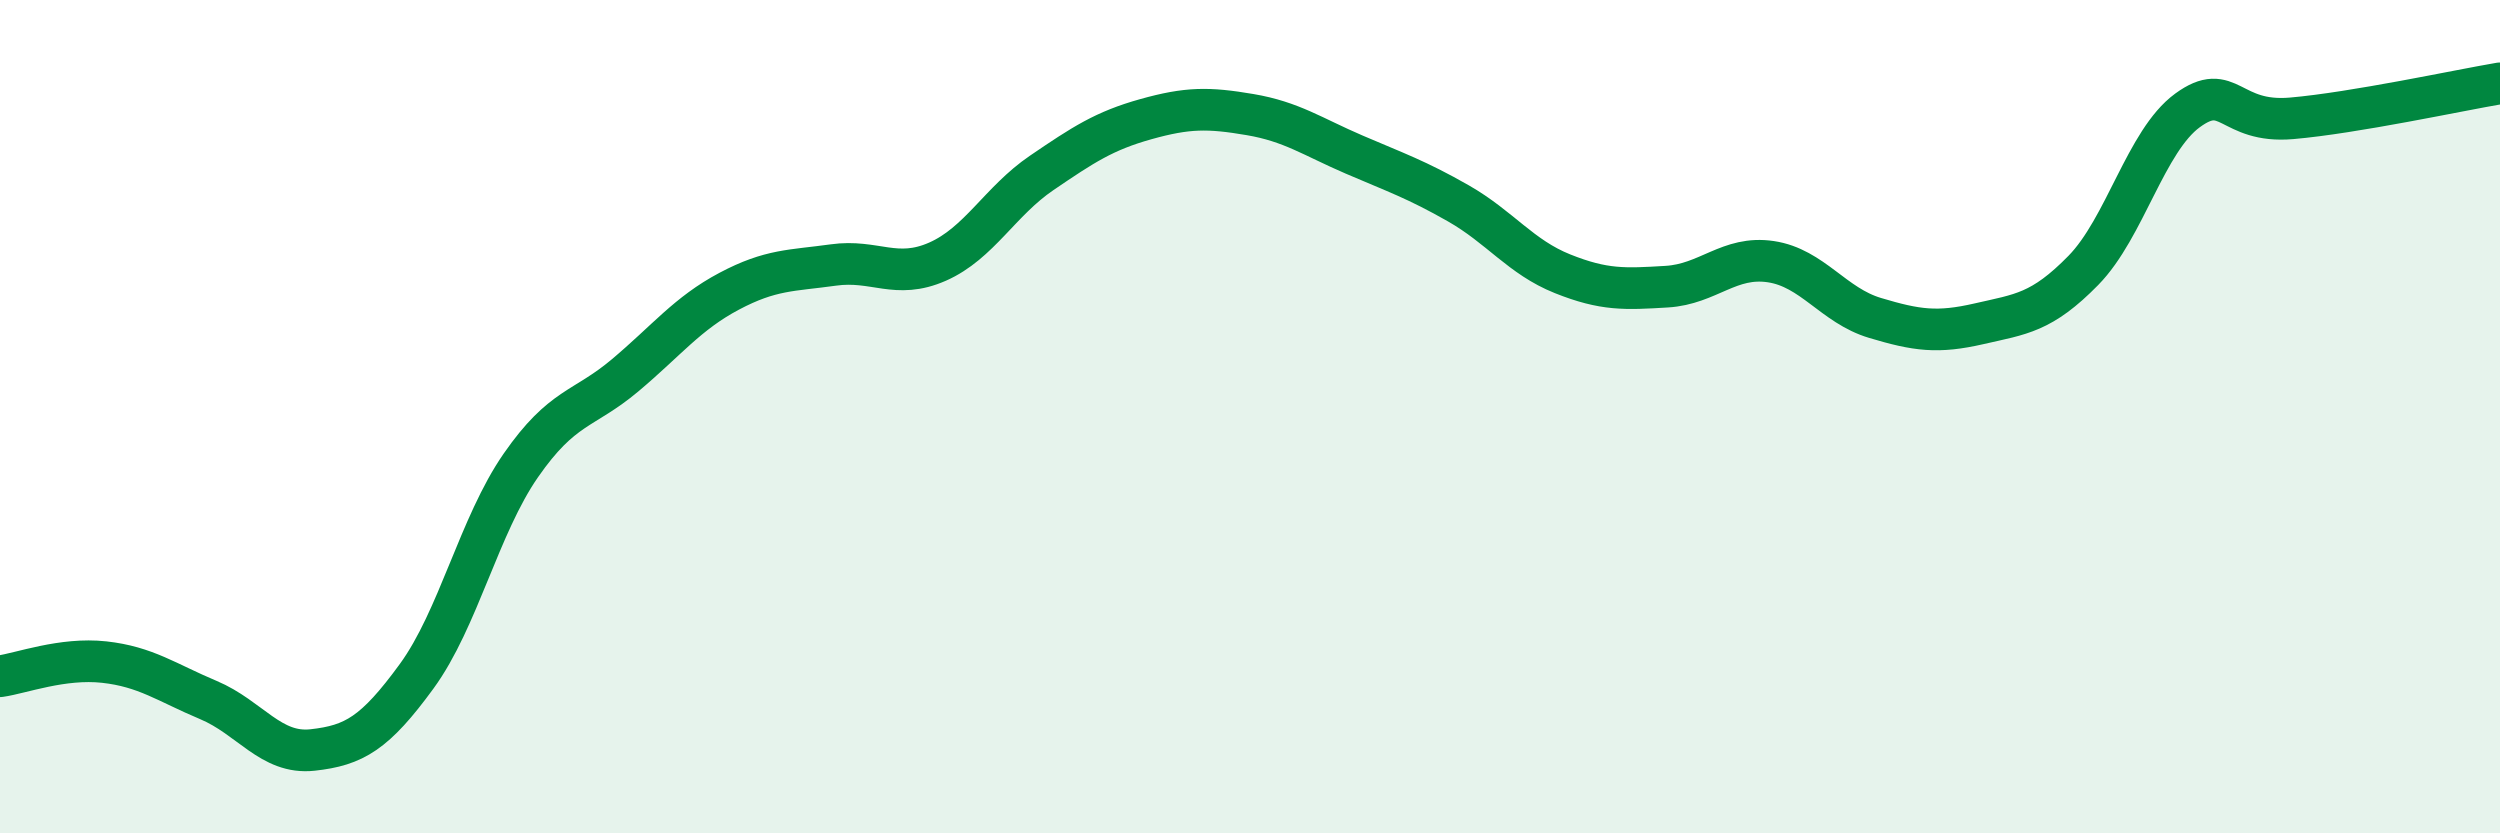 
    <svg width="60" height="20" viewBox="0 0 60 20" xmlns="http://www.w3.org/2000/svg">
      <path
        d="M 0,16.23 C 0.5,16.16 1.5,15.78 2.5,15.89 C 3.5,16 4,16.38 5,16.8 C 6,17.22 6.5,18.11 7.5,18 C 8.5,17.89 9,17.6 10,16.23 C 11,14.86 11.5,12.61 12.5,11.17 C 13.5,9.73 14,9.85 15,9.01 C 16,8.17 16.5,7.52 17.5,6.99 C 18.5,6.46 19,6.5 20,6.36 C 21,6.22 21.5,6.72 22.5,6.28 C 23.5,5.84 24,4.83 25,4.15 C 26,3.47 26.5,3.14 27.5,2.86 C 28.5,2.58 29,2.58 30,2.75 C 31,2.92 31.5,3.28 32.5,3.71 C 33.5,4.14 34,4.31 35,4.88 C 36,5.45 36.5,6.17 37.5,6.57 C 38.5,6.97 39,6.94 40,6.88 C 41,6.82 41.5,6.13 42.5,6.28 C 43.5,6.43 44,7.33 45,7.63 C 46,7.93 46.5,8 47.5,7.77 C 48.5,7.54 49,7.51 50,6.49 C 51,5.47 51.5,3.38 52.5,2.65 C 53.5,1.92 53.5,2.97 55,2.84 C 56.5,2.71 59,2.17 60,2L60 20L0 20Z"
        fill="#008740"
        opacity="0.1"
        stroke-linecap="round"
        stroke-linejoin="round"
      />
      <path
        d="M 0,16.23 C 0.5,16.16 1.5,15.78 2.5,15.89 C 3.5,16 4,16.38 5,16.8 C 6,17.22 6.5,18.11 7.5,18 C 8.5,17.89 9,17.6 10,16.23 C 11,14.86 11.5,12.61 12.5,11.17 C 13.5,9.73 14,9.85 15,9.01 C 16,8.17 16.5,7.52 17.5,6.99 C 18.5,6.46 19,6.5 20,6.36 C 21,6.22 21.5,6.72 22.5,6.28 C 23.5,5.84 24,4.83 25,4.15 C 26,3.47 26.5,3.14 27.5,2.86 C 28.5,2.58 29,2.58 30,2.75 C 31,2.92 31.5,3.28 32.5,3.71 C 33.5,4.14 34,4.31 35,4.88 C 36,5.45 36.5,6.17 37.5,6.57 C 38.5,6.97 39,6.94 40,6.88 C 41,6.82 41.5,6.13 42.5,6.28 C 43.5,6.43 44,7.33 45,7.63 C 46,7.93 46.5,8 47.5,7.77 C 48.5,7.54 49,7.51 50,6.49 C 51,5.47 51.5,3.38 52.5,2.65 C 53.5,1.92 53.5,2.97 55,2.84 C 56.5,2.71 59,2.17 60,2"
        stroke="#008740"
        stroke-width="1"
        fill="none"
        stroke-linecap="round"
        stroke-linejoin="round"
      />
    </svg>
  